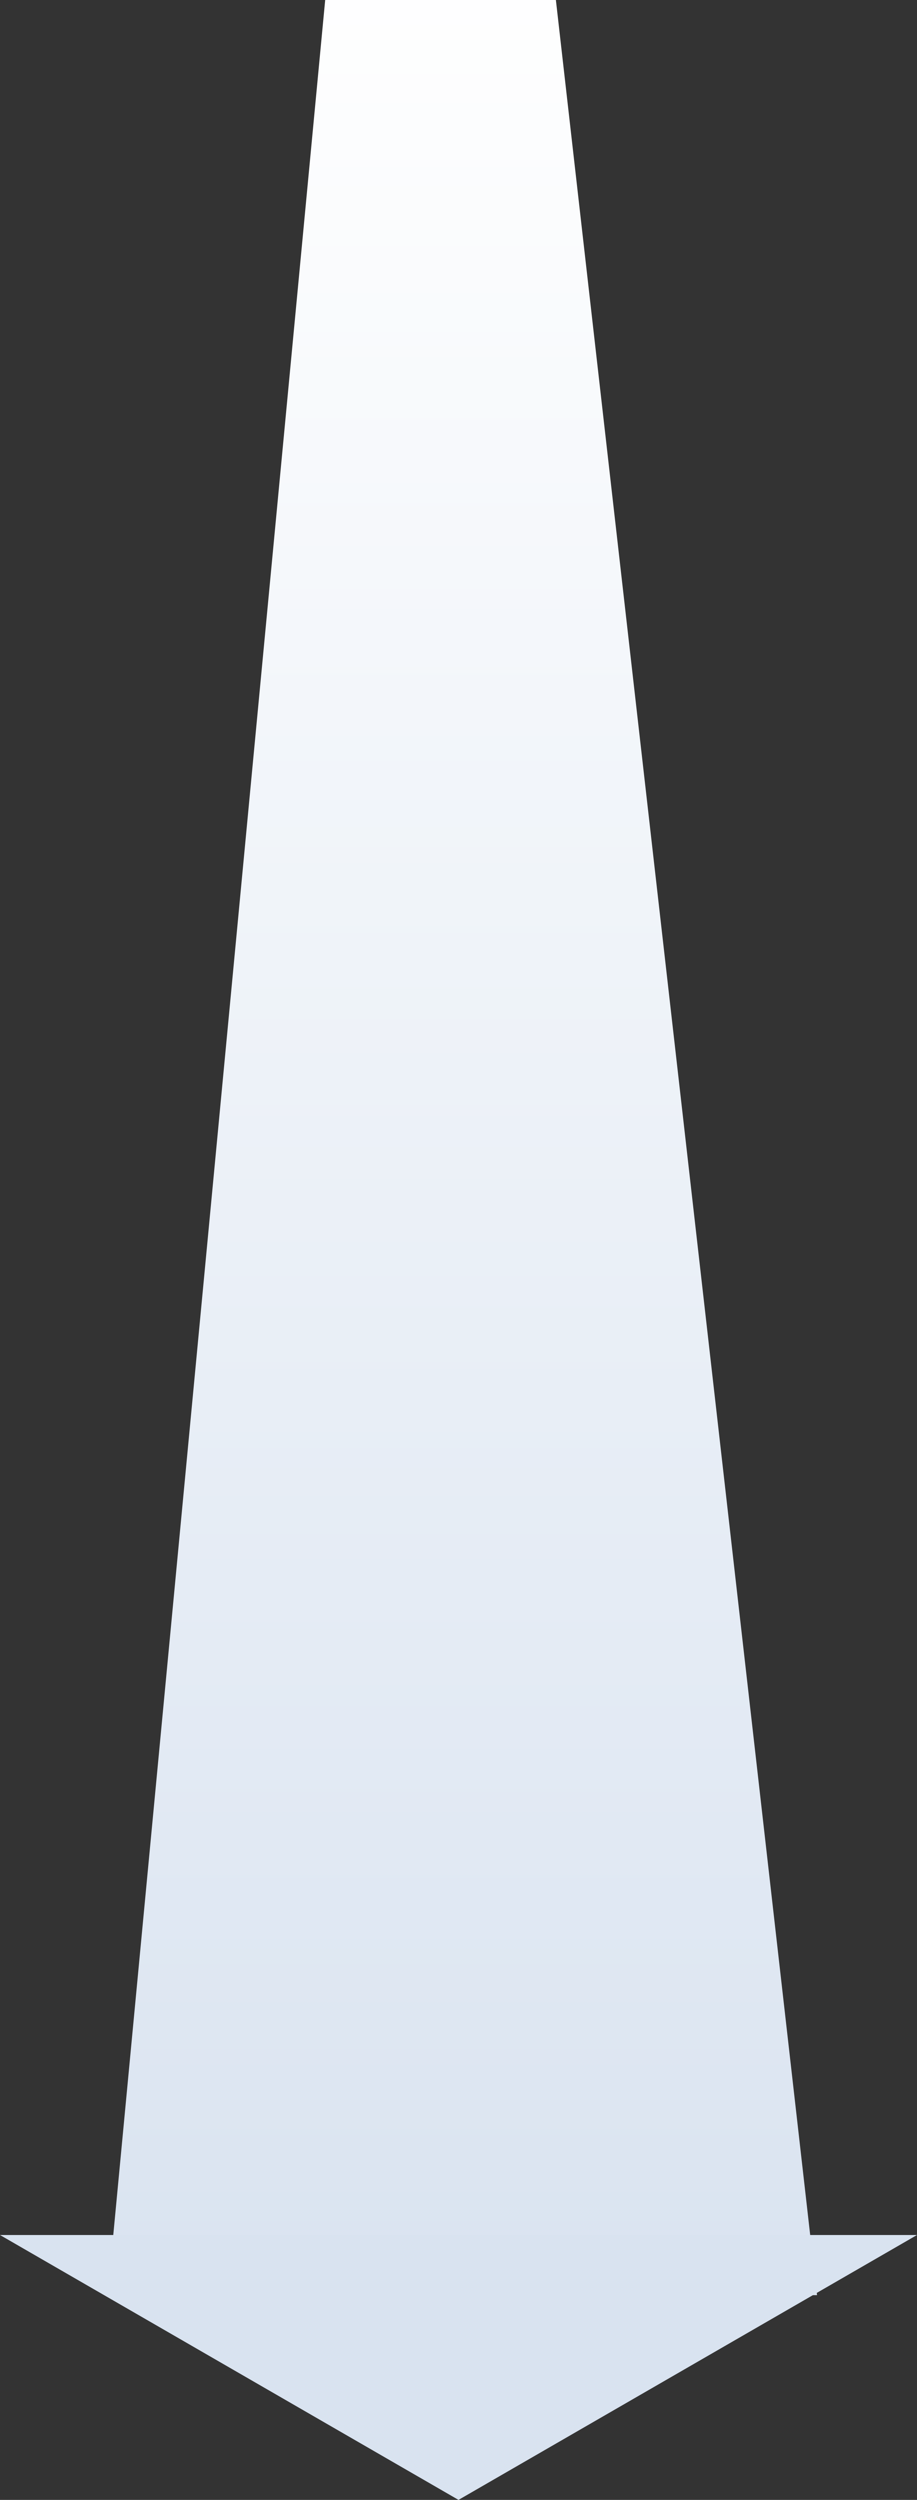 <svg xmlns="http://www.w3.org/2000/svg" xmlns:xlink="http://www.w3.org/1999/xlink" width="110.822" height="302" viewBox="0 0 110.822 302">
  <rect x="0" y="0" width="110.822" height="302" fill="#333333" stroke="none"/>
  <defs>
    <linearGradient id="linear-gradient" x1="0.5" x2="0.5" y2="1" gradientUnits="objectBoundingBox">
      <stop offset="0" stop-color="#fff" stop-opacity="0"/>
      <stop offset="0" stop-color="#fff"/>
      <stop offset="1" stop-color="#d9e3f0"/>
    </linearGradient>
  </defs>
  <g id="arrow_blue_sp" transform="translate(-15365 -1417)">
    <path id="パス_4053" data-name="パス 4053" d="M26.3,0H54.18L85.74,277.265H0Z" transform="translate(15378 1417)" fill="url(#linear-gradient)"/>
    <path id="多角形_10" data-name="多角形 10" d="M55.411,0l55.411,32H0Z" transform="translate(15475.822 1719) rotate(180)" fill="#d9e3f0"/>
  </g>
</svg>
